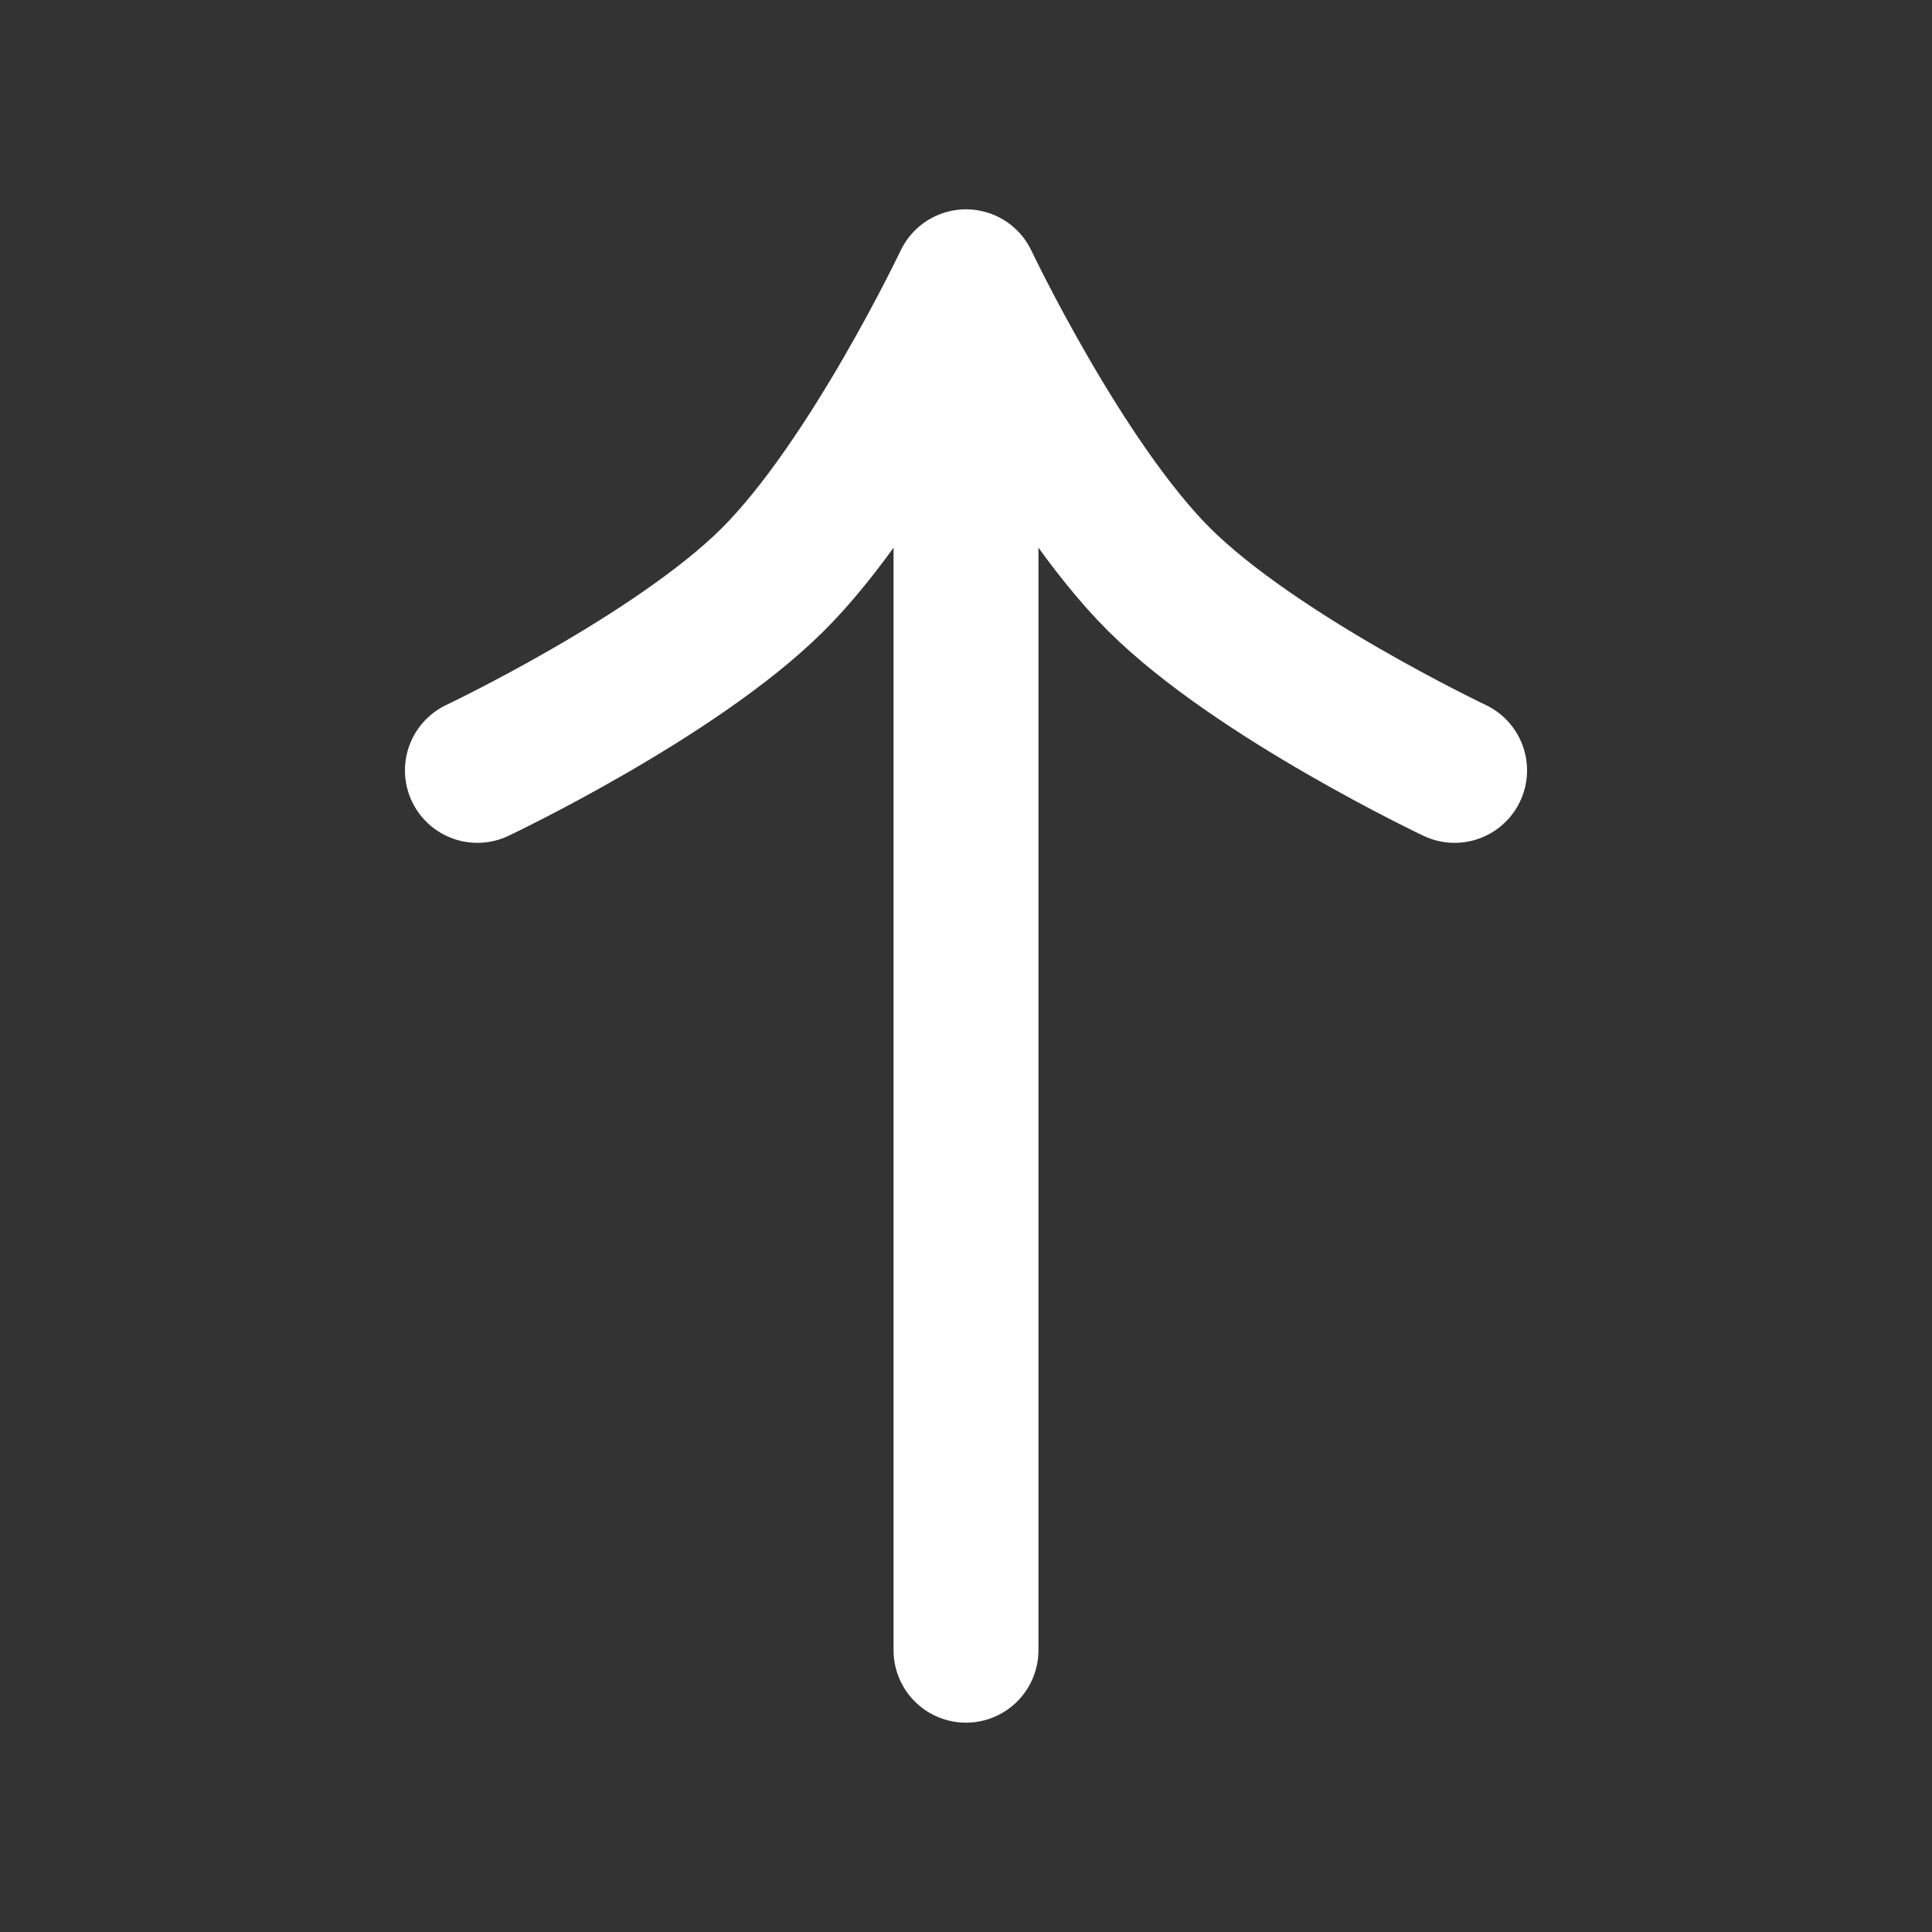 
<svg width="20" height="20" viewBox="0 0 20 20" fill="none" xmlns="http://www.w3.org/2000/svg">
<rect x="0" y="0" width="20" height="20" fill="#333333" stroke="none"/>
<path d="M4.942 7.975C4.942 7.975 6.993 7.003 8 6C9.017 4.987 10 2.917 10 2.917C10 2.917 10.983 4.987 12 6C13.007 7.003 15.058 7.975 15.058 7.975" stroke="white" stroke-width="1.5" stroke-miterlimit="10" stroke-linecap="round" stroke-linejoin="round"/>
<path d="M10 17.083L10 3.058" stroke="white" stroke-width="1.5" stroke-miterlimit="10" stroke-linecap="round" stroke-linejoin="round"/>
</svg>

